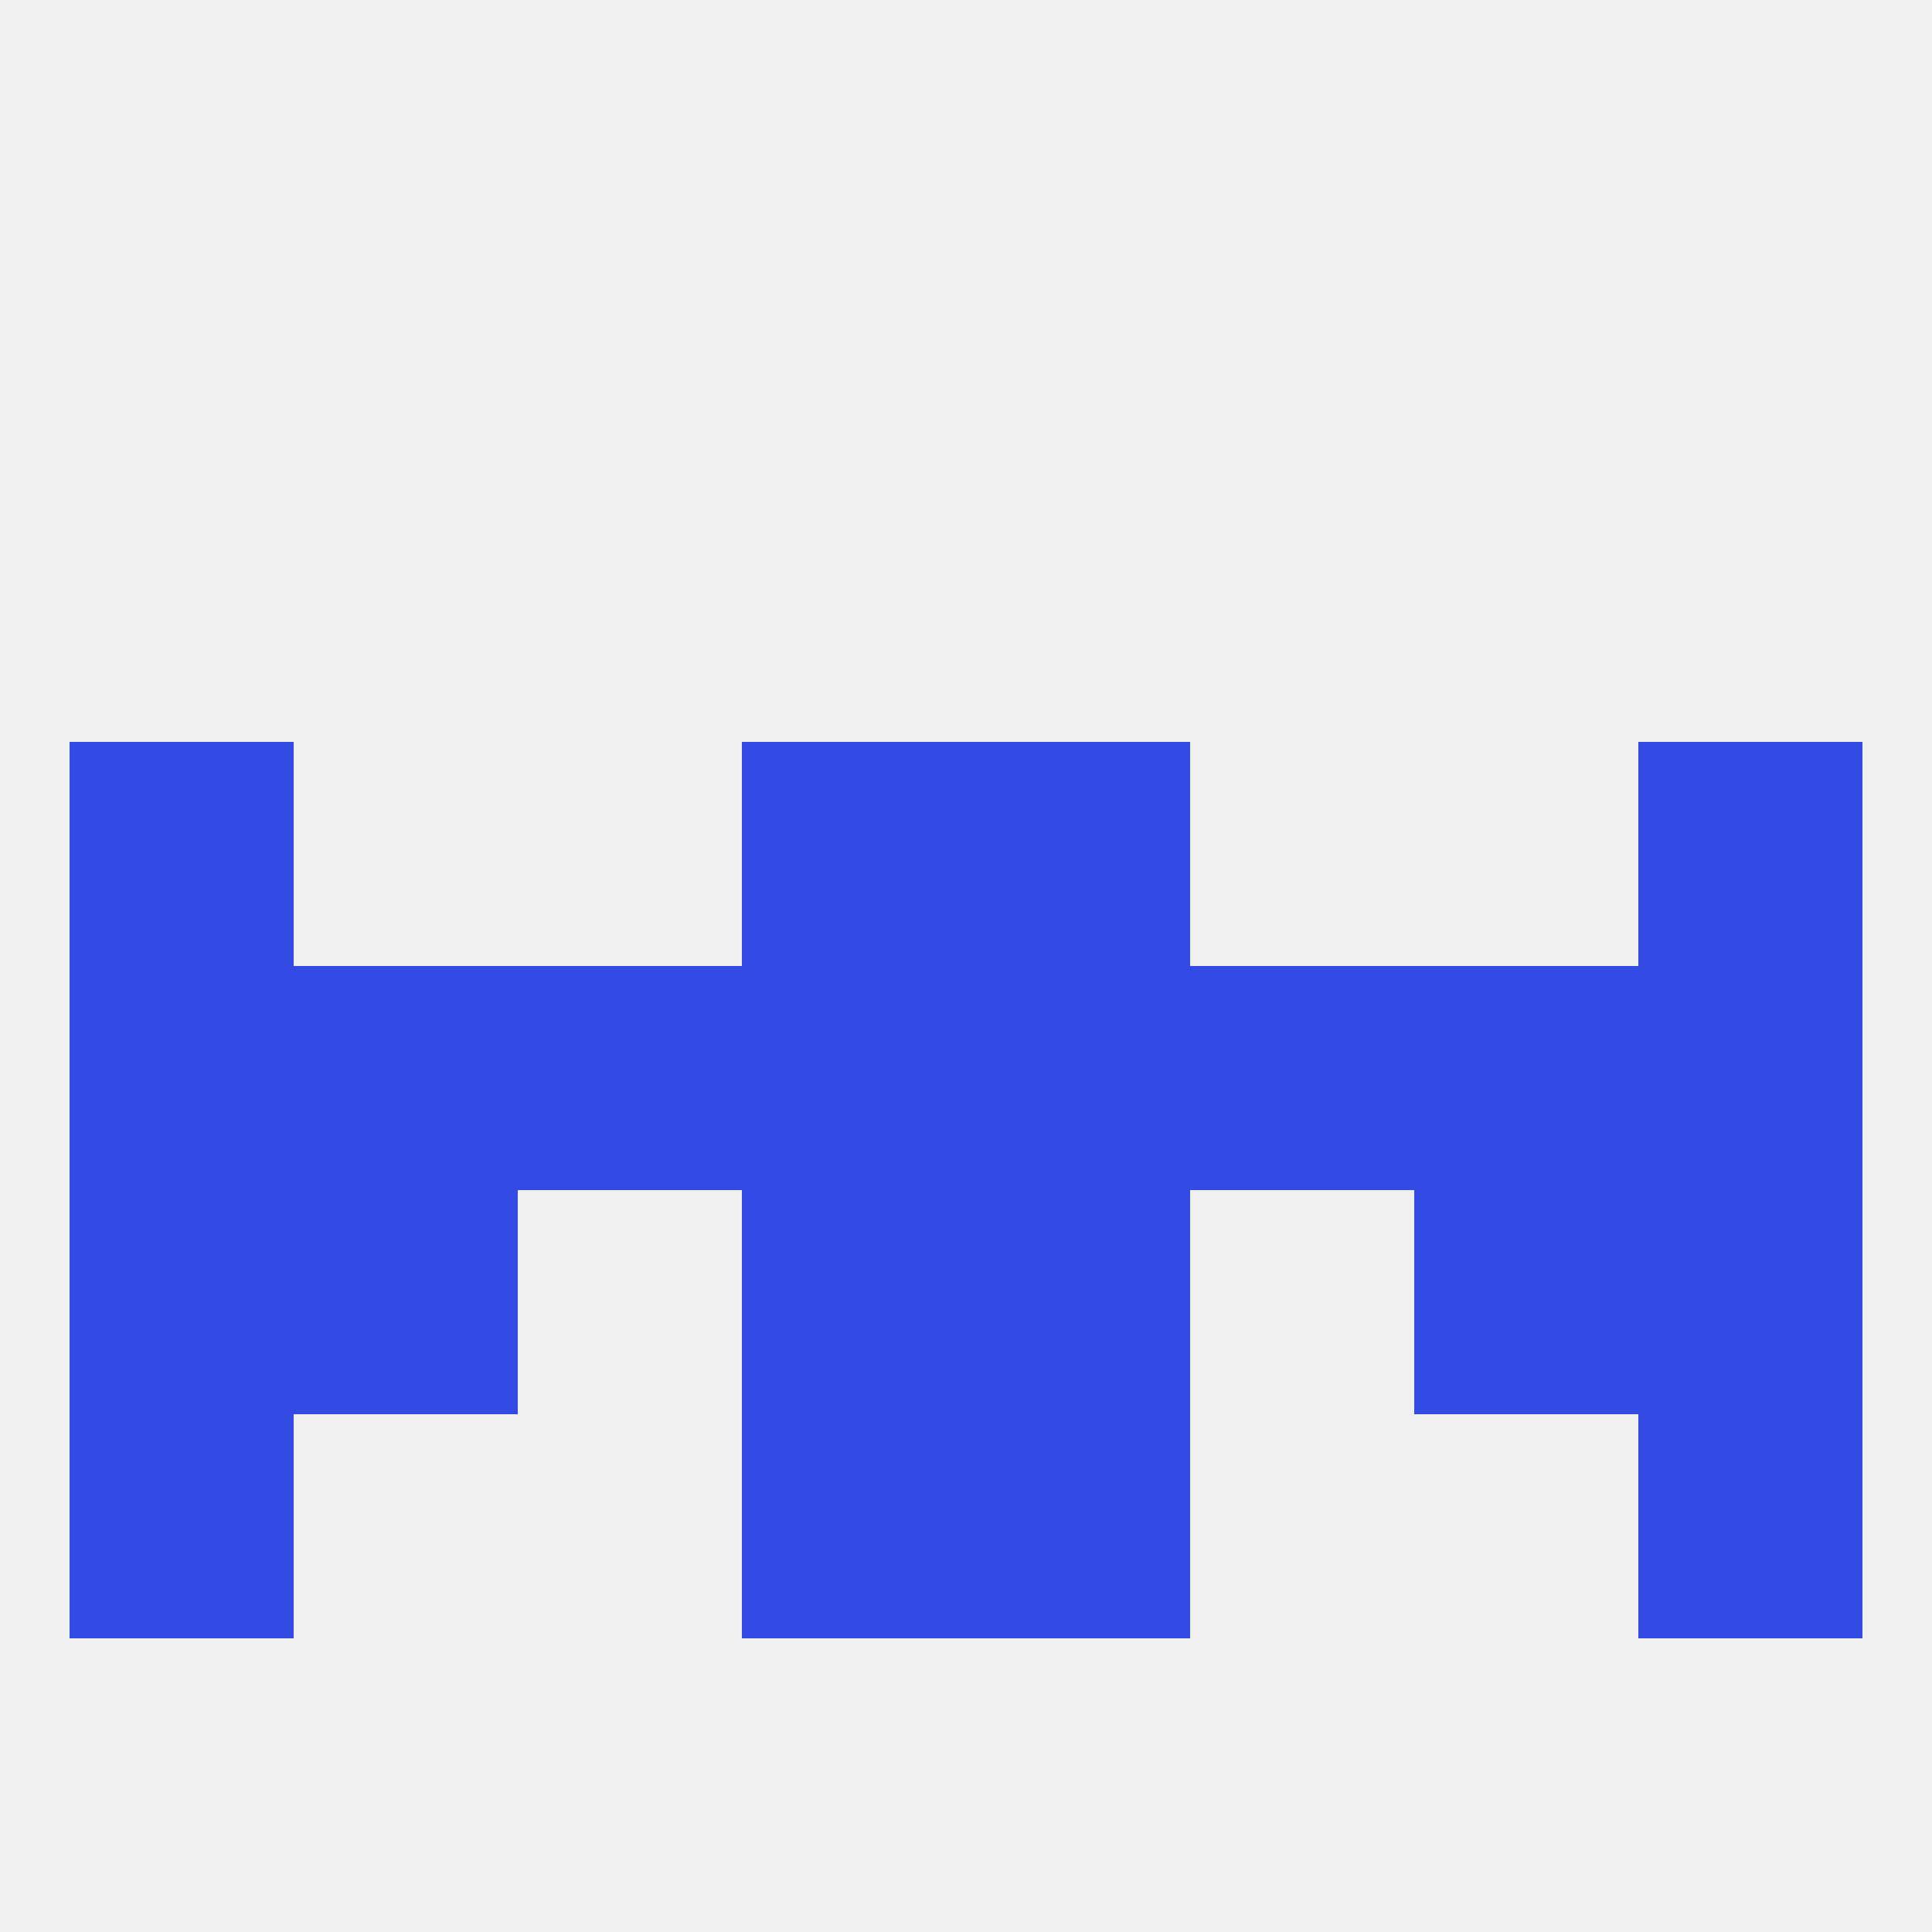 
<!--   <?xml version="1.0"?> -->
<svg version="1.1" baseprofile="full" xmlns="http://www.w3.org/2000/svg" xmlns:xlink="http://www.w3.org/1999/xlink" xmlns:ev="http://www.w3.org/2001/xml-events" width="250" height="250" viewBox="0 0 250 250" >
	<rect width="100%" height="100%" fill="rgba(240,240,240,255)"/>

	<rect x="154" y="125" width="29" height="29" fill="rgba(51,75,228,255)"/>
	<rect x="183" y="125" width="29" height="29" fill="rgba(51,75,228,255)"/>
	<rect x="96" y="125" width="29" height="29" fill="rgba(51,75,228,255)"/>
	<rect x="125" y="125" width="29" height="29" fill="rgba(51,75,228,255)"/>
	<rect x="67" y="125" width="29" height="29" fill="rgba(51,75,228,255)"/>
	<rect x="9" y="125" width="29" height="29" fill="rgba(51,75,228,255)"/>
	<rect x="212" y="125" width="29" height="29" fill="rgba(51,75,228,255)"/>
	<rect x="38" y="125" width="29" height="29" fill="rgba(51,75,228,255)"/>
	<rect x="212" y="96" width="29" height="29" fill="rgba(51,75,228,255)"/>
	<rect x="96" y="96" width="29" height="29" fill="rgba(51,75,228,255)"/>
	<rect x="125" y="96" width="29" height="29" fill="rgba(51,75,228,255)"/>
	<rect x="9" y="96" width="29" height="29" fill="rgba(51,75,228,255)"/>
	<rect x="96" y="154" width="29" height="29" fill="rgba(51,75,228,255)"/>
	<rect x="125" y="154" width="29" height="29" fill="rgba(51,75,228,255)"/>
	<rect x="9" y="154" width="29" height="29" fill="rgba(51,75,228,255)"/>
	<rect x="212" y="154" width="29" height="29" fill="rgba(51,75,228,255)"/>
	<rect x="38" y="154" width="29" height="29" fill="rgba(51,75,228,255)"/>
	<rect x="183" y="154" width="29" height="29" fill="rgba(51,75,228,255)"/>
	<rect x="9" y="183" width="29" height="29" fill="rgba(51,75,228,255)"/>
	<rect x="212" y="183" width="29" height="29" fill="rgba(51,75,228,255)"/>
	<rect x="96" y="183" width="29" height="29" fill="rgba(51,75,228,255)"/>
	<rect x="125" y="183" width="29" height="29" fill="rgba(51,75,228,255)"/>
</svg>